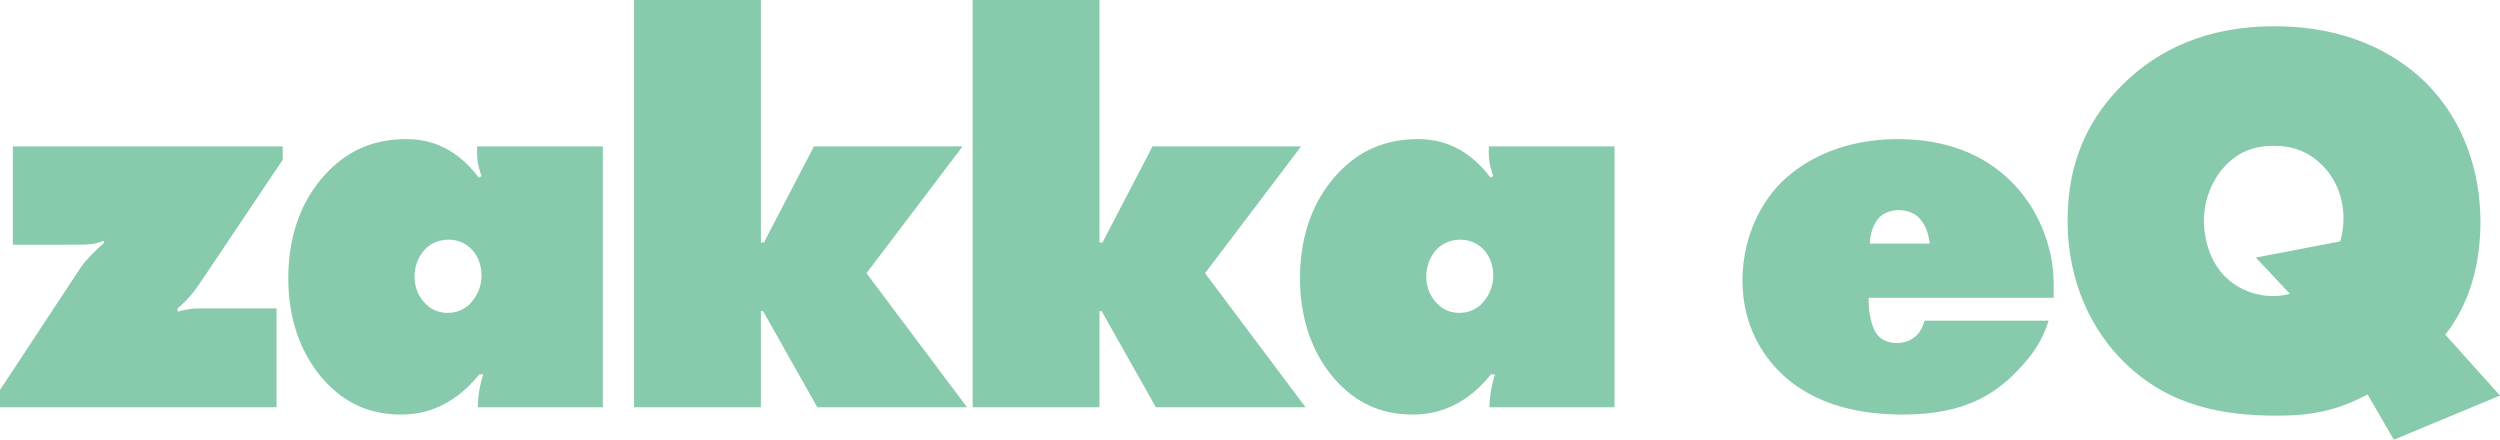 <?xml version="1.0" encoding="UTF-8"?>
<svg id="_レイヤー_2" data-name="レイヤー 2" xmlns="http://www.w3.org/2000/svg" viewBox="0 0 760.72 133.79">
  <defs>
    <style>
      .cls-1 {
        fill: #87caac;
        stroke-width: 0px;
      }
    </style>
  </defs>
  <g id="_レイヤー_1-2" data-name="レイヤー 1">
    <g>
      <path class="cls-1" d="M84.15,123.93H0v-5.27l24.65-37.4c1.36-2.04,4.93-5.61,6.97-7.31v-.68c-2.72,1.02-4.59,1.19-6.97,1.19H3.91v-29.92h82.11v4.08l-25.67,38.25c-1.7,2.55-3.74,4.76-6.29,6.97v1.02c1.53-.51,4.25-1.02,6.12-1.02h23.97v30.09Z"/>
      <path class="cls-1" d="M146.54,53.55c-1.19-3.06-1.36-5.44-1.36-6.8v-2.21h38.25v79.39h-38.08l.17-2.72c.17-2.21.85-5.27,1.53-7.31h-1.19c-9.01,11.22-18.87,12.24-23.8,12.24-7.99,0-15.64-2.38-22.44-9.35-6.8-6.97-11.9-17.68-11.9-32.13s4.93-25.33,12.41-32.81c5.95-5.95,13.43-9.52,23.46-9.52,4.93,0,14.11,1.02,22.1,11.73l.85-.51ZM129.54,92.48c1.87,1.87,4.08,2.72,6.63,2.72,2.38,0,4.59-.68,6.63-2.55,2.21-2.21,3.74-5.27,3.74-8.84s-1.53-6.63-3.4-8.33c-1.7-1.53-3.91-2.55-6.63-2.55-2.55,0-5.1.85-6.97,2.72s-3.4,4.76-3.4,8.5,1.53,6.46,3.4,8.33Z"/>
      <path class="cls-1" d="M192.94,123.93V0h38.59v73.78h1.02l.17-.51,14.96-28.73h45.22l-29.24,38.59,30.6,40.8h-45.56l-16.49-29.24h-.68v29.24h-38.59Z"/>
      <path class="cls-1" d="M295.96,123.93V0h38.59v73.78h1.02l.17-.51,14.96-28.73h45.22l-29.24,38.59,30.6,40.8h-45.56l-16.49-29.24h-.68v29.24h-38.59Z"/>
      <path class="cls-1" d="M454.39,53.55c-1.19-3.06-1.36-5.44-1.36-6.8v-2.21h38.25v79.39h-38.08l.17-2.72c.17-2.21.85-5.27,1.53-7.31h-1.19c-9.01,11.22-18.87,12.24-23.8,12.24-7.99,0-15.64-2.38-22.44-9.35-6.8-6.97-11.9-17.68-11.9-32.13s4.93-25.33,12.41-32.81c5.95-5.95,13.43-9.52,23.46-9.52,4.93,0,14.11,1.02,22.1,11.73l.85-.51ZM437.4,92.48c1.87,1.87,4.08,2.72,6.63,2.72,2.38,0,4.59-.68,6.63-2.55,2.21-2.21,3.74-5.27,3.74-8.84s-1.53-6.63-3.4-8.33c-1.7-1.53-3.91-2.55-6.63-2.55-2.55,0-5.1.85-6.97,2.72s-3.4,4.76-3.4,8.5,1.53,6.46,3.4,8.33Z"/>
      <path class="cls-1" d="M568.63,90.61c-.17,3.74.68,9.18,2.89,11.56.85,1.02,2.72,2.21,5.78,2.21,2.55,0,4.42-1.02,5.78-2.21,1.19-1.02,2.04-2.89,2.55-4.59h37.74c-1.87,5.95-4.59,9.86-7.99,13.6-7.99,9.01-17.85,14.96-36.38,14.96-12.07,0-26.86-2.38-37.57-13.09-4.93-4.93-11.22-13.94-11.22-27.71,0-11.22,4.25-22.27,11.9-29.92,7.48-7.31,19.38-13.09,35.36-13.09,15.13,0,26.35,4.93,34.17,12.58,8.5,8.16,13.26,20.23,13.26,31.28v4.42h-56.27ZM587.16,74.12c-.17-2.72-1.36-6.12-3.4-7.99-1.36-1.36-3.57-2.21-6.12-2.21-2.04,0-4.25.85-5.61,2.04-1.87,1.7-3.06,5.44-3.06,8.16h18.19Z"/>
      <path class="cls-1" d="M720.43,120.02c-9.86,5.27-17.85,6.46-27.71,6.46-16.32,0-32.81-2.89-46.41-16.32-9.52-9.35-17.17-23.97-17.17-43.01s7.14-31.96,17-41.65c10.54-10.37,25.33-17.51,45.9-17.51,24.31,0,39.1,9.86,47.09,18.19,10.37,10.88,15.64,25.67,15.64,41.31,0,20.06-7.82,30.6-10.71,34.34l16.66,18.53-32.3,13.43-7.99-13.77ZM712.1,73.44c2.38-8.33.51-17.17-5.44-23.12-4.25-4.25-9.01-5.95-14.79-5.95s-10.71,1.7-14.96,6.29c-4.08,4.42-6.29,10.71-6.29,16.32,0,6.12,2.04,13.09,6.8,17.51,4.76,4.59,12.24,6.8,19.38,4.93l-10.37-11.05,25.67-4.93Z"/>
    </g>
  </g>
</svg>